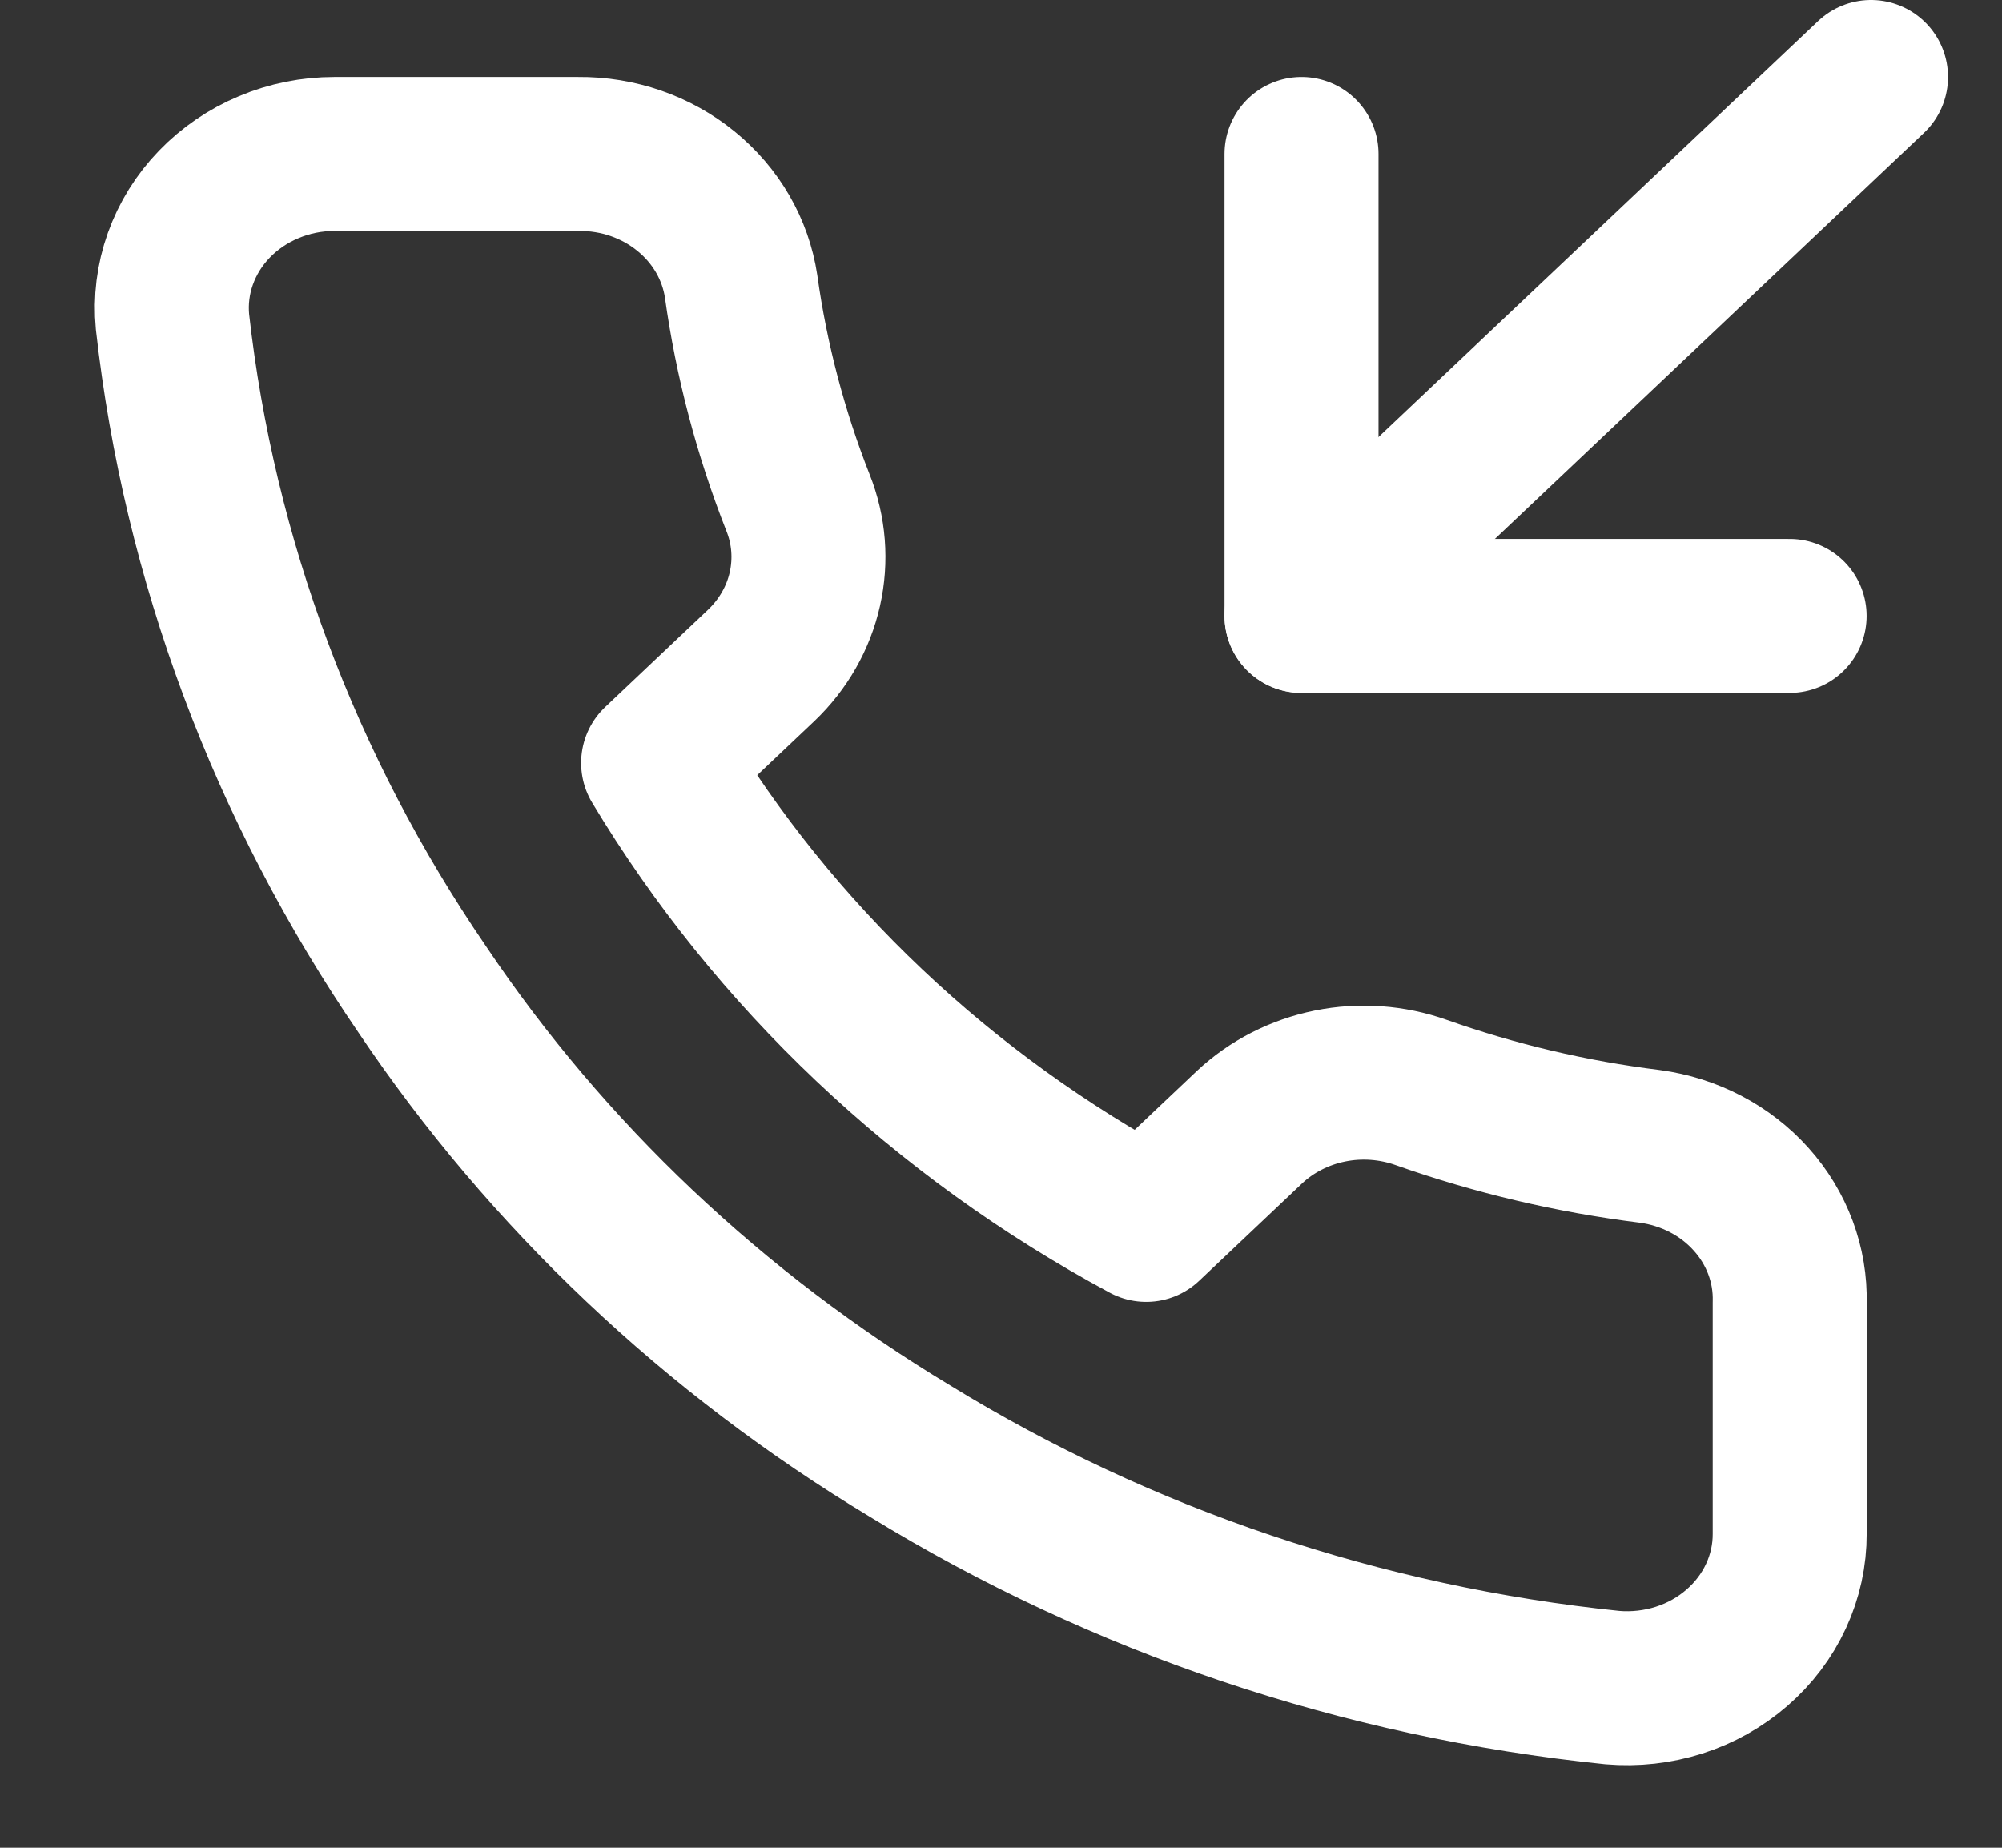 <?xml version="1.0" encoding="UTF-8" standalone="no"?>
<!DOCTYPE svg PUBLIC "-//W3C//DTD SVG 1.1//EN" "http://www.w3.org/Graphics/SVG/1.1/DTD/svg11.dtd">
<svg width="100%" height="100%" viewBox="0 0 26 24" version="1.1" xmlns="http://www.w3.org/2000/svg" xmlns:xlink="http://www.w3.org/1999/xlink" xml:space="preserve" xmlns:serif="http://www.serif.com/" style="fill-rule:evenodd;clip-rule:evenodd;stroke-linecap:round;stroke-linejoin:round;">
    <rect x="0" y="0" width="26" height="24" fill="#333333" stroke="none"/>
    <g>
        <path d="M16.903,2L16.903,8L23.242,8" style="fill:none;fill-rule:nonzero;stroke:white;stroke-width:2px;"/>
        <path d="M24.299,1L16.903,8" style="fill:none;fill-rule:nonzero;stroke:white;stroke-width:2px;"/>
        <path d="M23.243,16.92L23.243,19.92C23.244,20.199 23.184,20.474 23.066,20.729C22.948,20.985 22.775,21.214 22.558,21.402C22.342,21.59 22.086,21.734 21.807,21.823C21.528,21.912 21.233,21.945 20.94,21.92C17.689,21.586 14.566,20.534 11.822,18.85C9.27,17.315 7.105,15.266 5.483,12.85C3.698,10.241 2.587,7.271 2.24,4.18C2.214,3.904 2.248,3.625 2.342,3.362C2.436,3.099 2.586,2.857 2.784,2.652C2.982,2.447 3.222,2.283 3.491,2.171C3.759,2.058 4.049,2 4.342,2L7.512,2C8.025,1.995 8.522,2.167 8.91,2.484C9.299,2.8 9.553,3.24 9.625,3.72C9.759,4.68 10.007,5.623 10.364,6.53C10.507,6.888 10.537,7.277 10.453,7.651C10.369,8.025 10.173,8.368 9.889,8.64L8.547,9.91C10.051,12.414 12.241,14.487 14.886,15.91L16.228,14.64C16.515,14.371 16.878,14.186 17.273,14.106C17.668,14.026 18.079,14.056 18.457,14.19C19.416,14.529 20.411,14.764 21.426,14.89C21.939,14.959 22.408,15.203 22.743,15.578C23.078,15.952 23.256,16.43 23.243,16.92Z" style="fill:none;fill-rule:nonzero;stroke:white;stroke-width:2px;"/>
    </g>
</svg>
